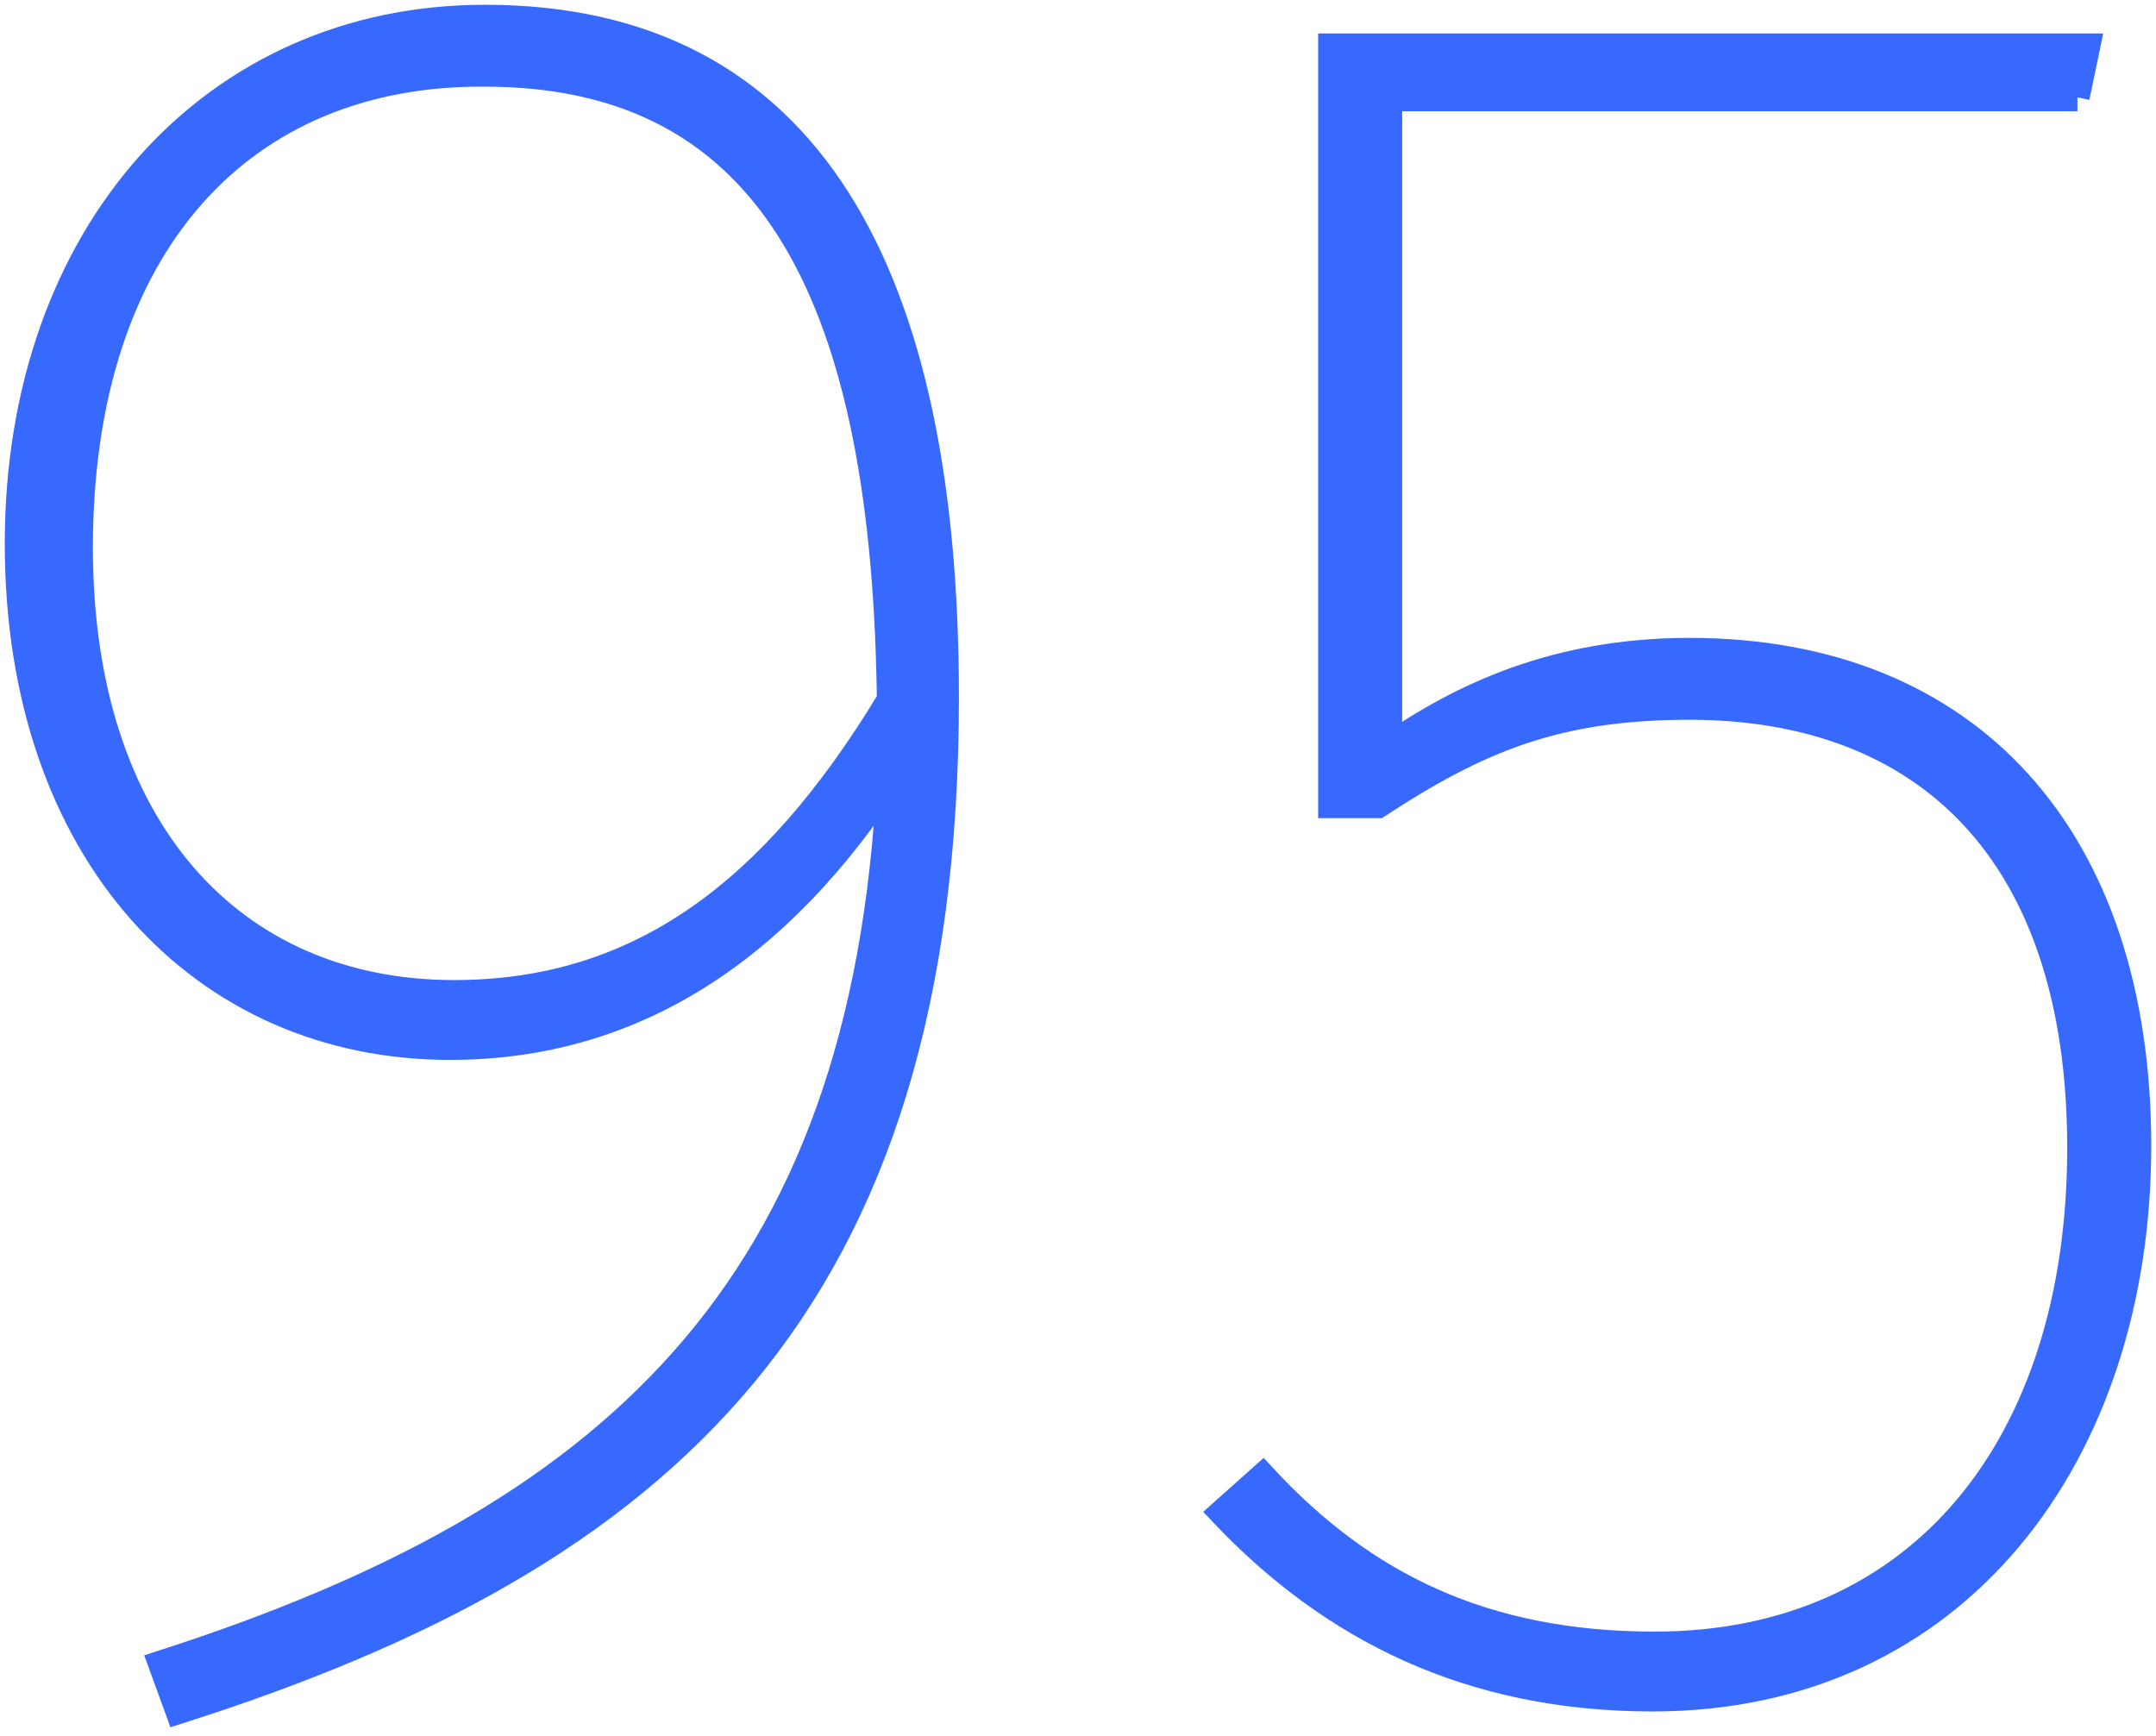 <svg width="113" height="91" viewBox="0 0 113 91" fill="none" xmlns="http://www.w3.org/2000/svg">
    <path d="M49.509 36.546C49.509 68.44 34.666 81.541 9.39 89.596L8.529 87.233C31.869 79.716 45.422 67.796 46.712 40.626C40.797 49.754 33.16 54.802 23.587 54.802C10.68 54.802 1 44.707 1 28.491C1 12.276 11.218 1 25.416 1C42.41 1 49.509 14.424 49.509 36.546ZM46.712 36.975C46.497 15.82 40.689 3.792 25.416 3.792C12.724 3.685 4.119 12.705 4.119 28.706C4.119 43.419 12.079 52.117 23.802 52.117C33.59 52.117 40.581 46.748 46.605 36.868L46.712 36.975Z" fill="#3869FF" stroke="#3869FF" stroke-width="1.5"/>
    <path d="M108.881 5.081H72.741V39.23C76.613 36.546 81.561 34.183 88.552 34.183C103.18 34.183 112 43.955 112 60.064C112 76.172 102.535 88.951 86.616 88.951C77.044 88.951 69.837 85.3 64.137 79.286L66.18 77.461C71.451 83.152 77.796 86.266 86.724 86.266C100.706 86.266 109.096 75.742 109.096 60.171C109.096 44.6 100.921 36.975 88.552 36.975C81.561 36.975 77.474 38.693 72.204 42.13H69.837V2.503H109.311L108.773 5.081H108.881Z" fill="#3869FF" stroke="#3869FF" stroke-width="1.5"/>
</svg>
